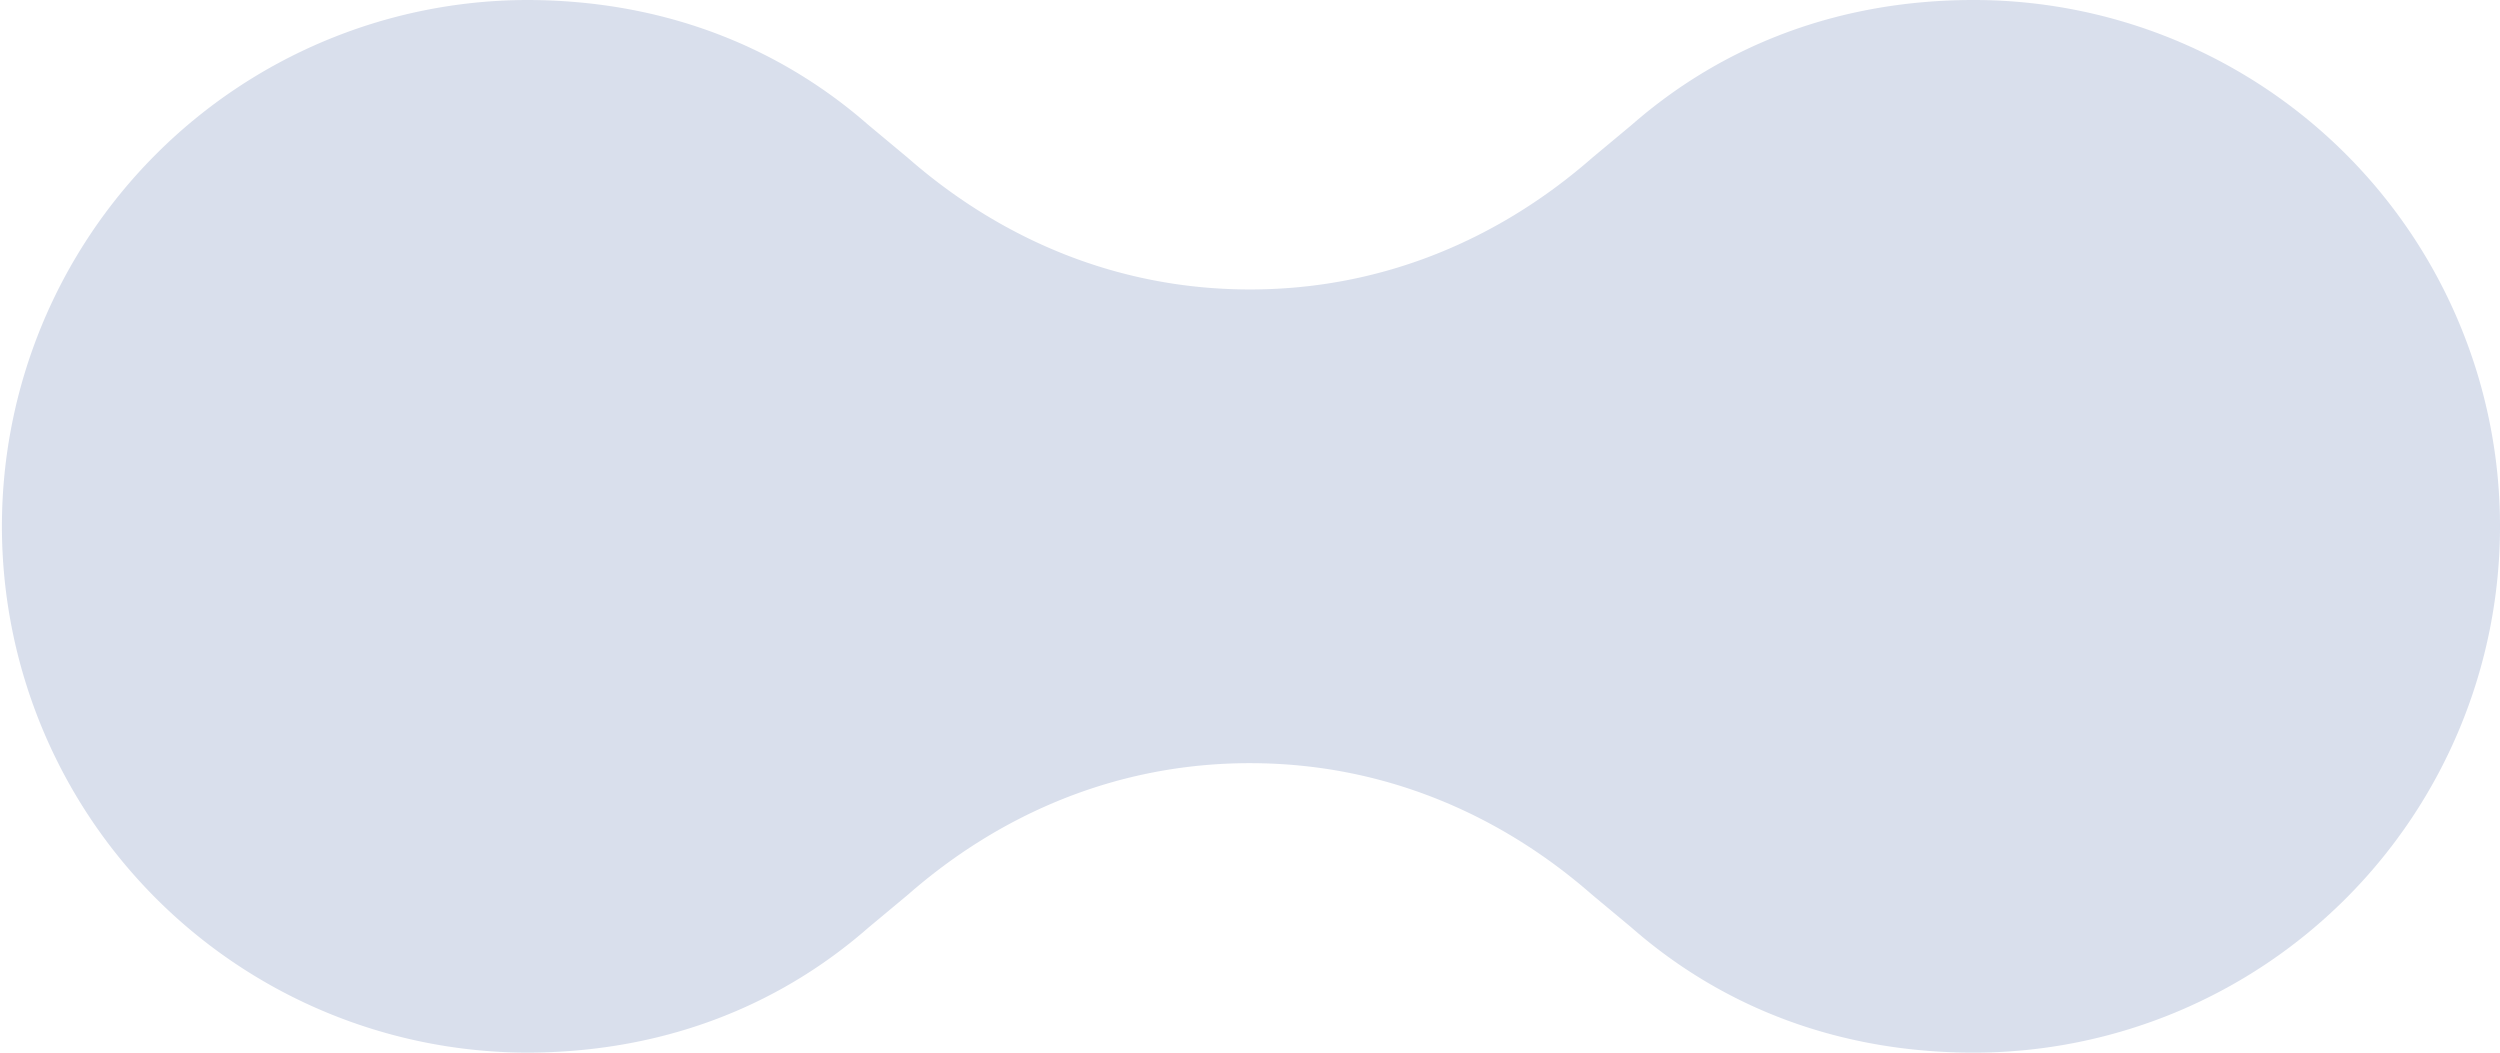 <svg xmlns="http://www.w3.org/2000/svg" width="355.638" height="149.742" viewBox="0 0 355.638 149.742"><path id="&#x30D1;&#x30B9;_221" data-name="&#x30D1;&#x30B9; 221" d="M177.819,108.563c-18.878,0-35.5,7.188-48.666,18.717l-5.615,4.679c-13.171,11.529-29.788,17.782-48.667,17.782A74.871,74.871,0,0,1,74.871,0c18.879,0,35.5,6.253,48.667,17.782l5.615,4.679c13.169,11.529,29.787,18.717,48.666,18.717s35.5-7.188,48.666-18.717l5.615-4.679C245.271,6.253,261.888,0,280.767,0a74.871,74.871,0,0,1,0,149.742c-18.879,0-35.5-6.253-48.667-17.782l-5.615-4.679c-13.169-11.529-29.787-18.717-48.666-18.717" fill="#002c83" opacity="0.15"></path></svg>